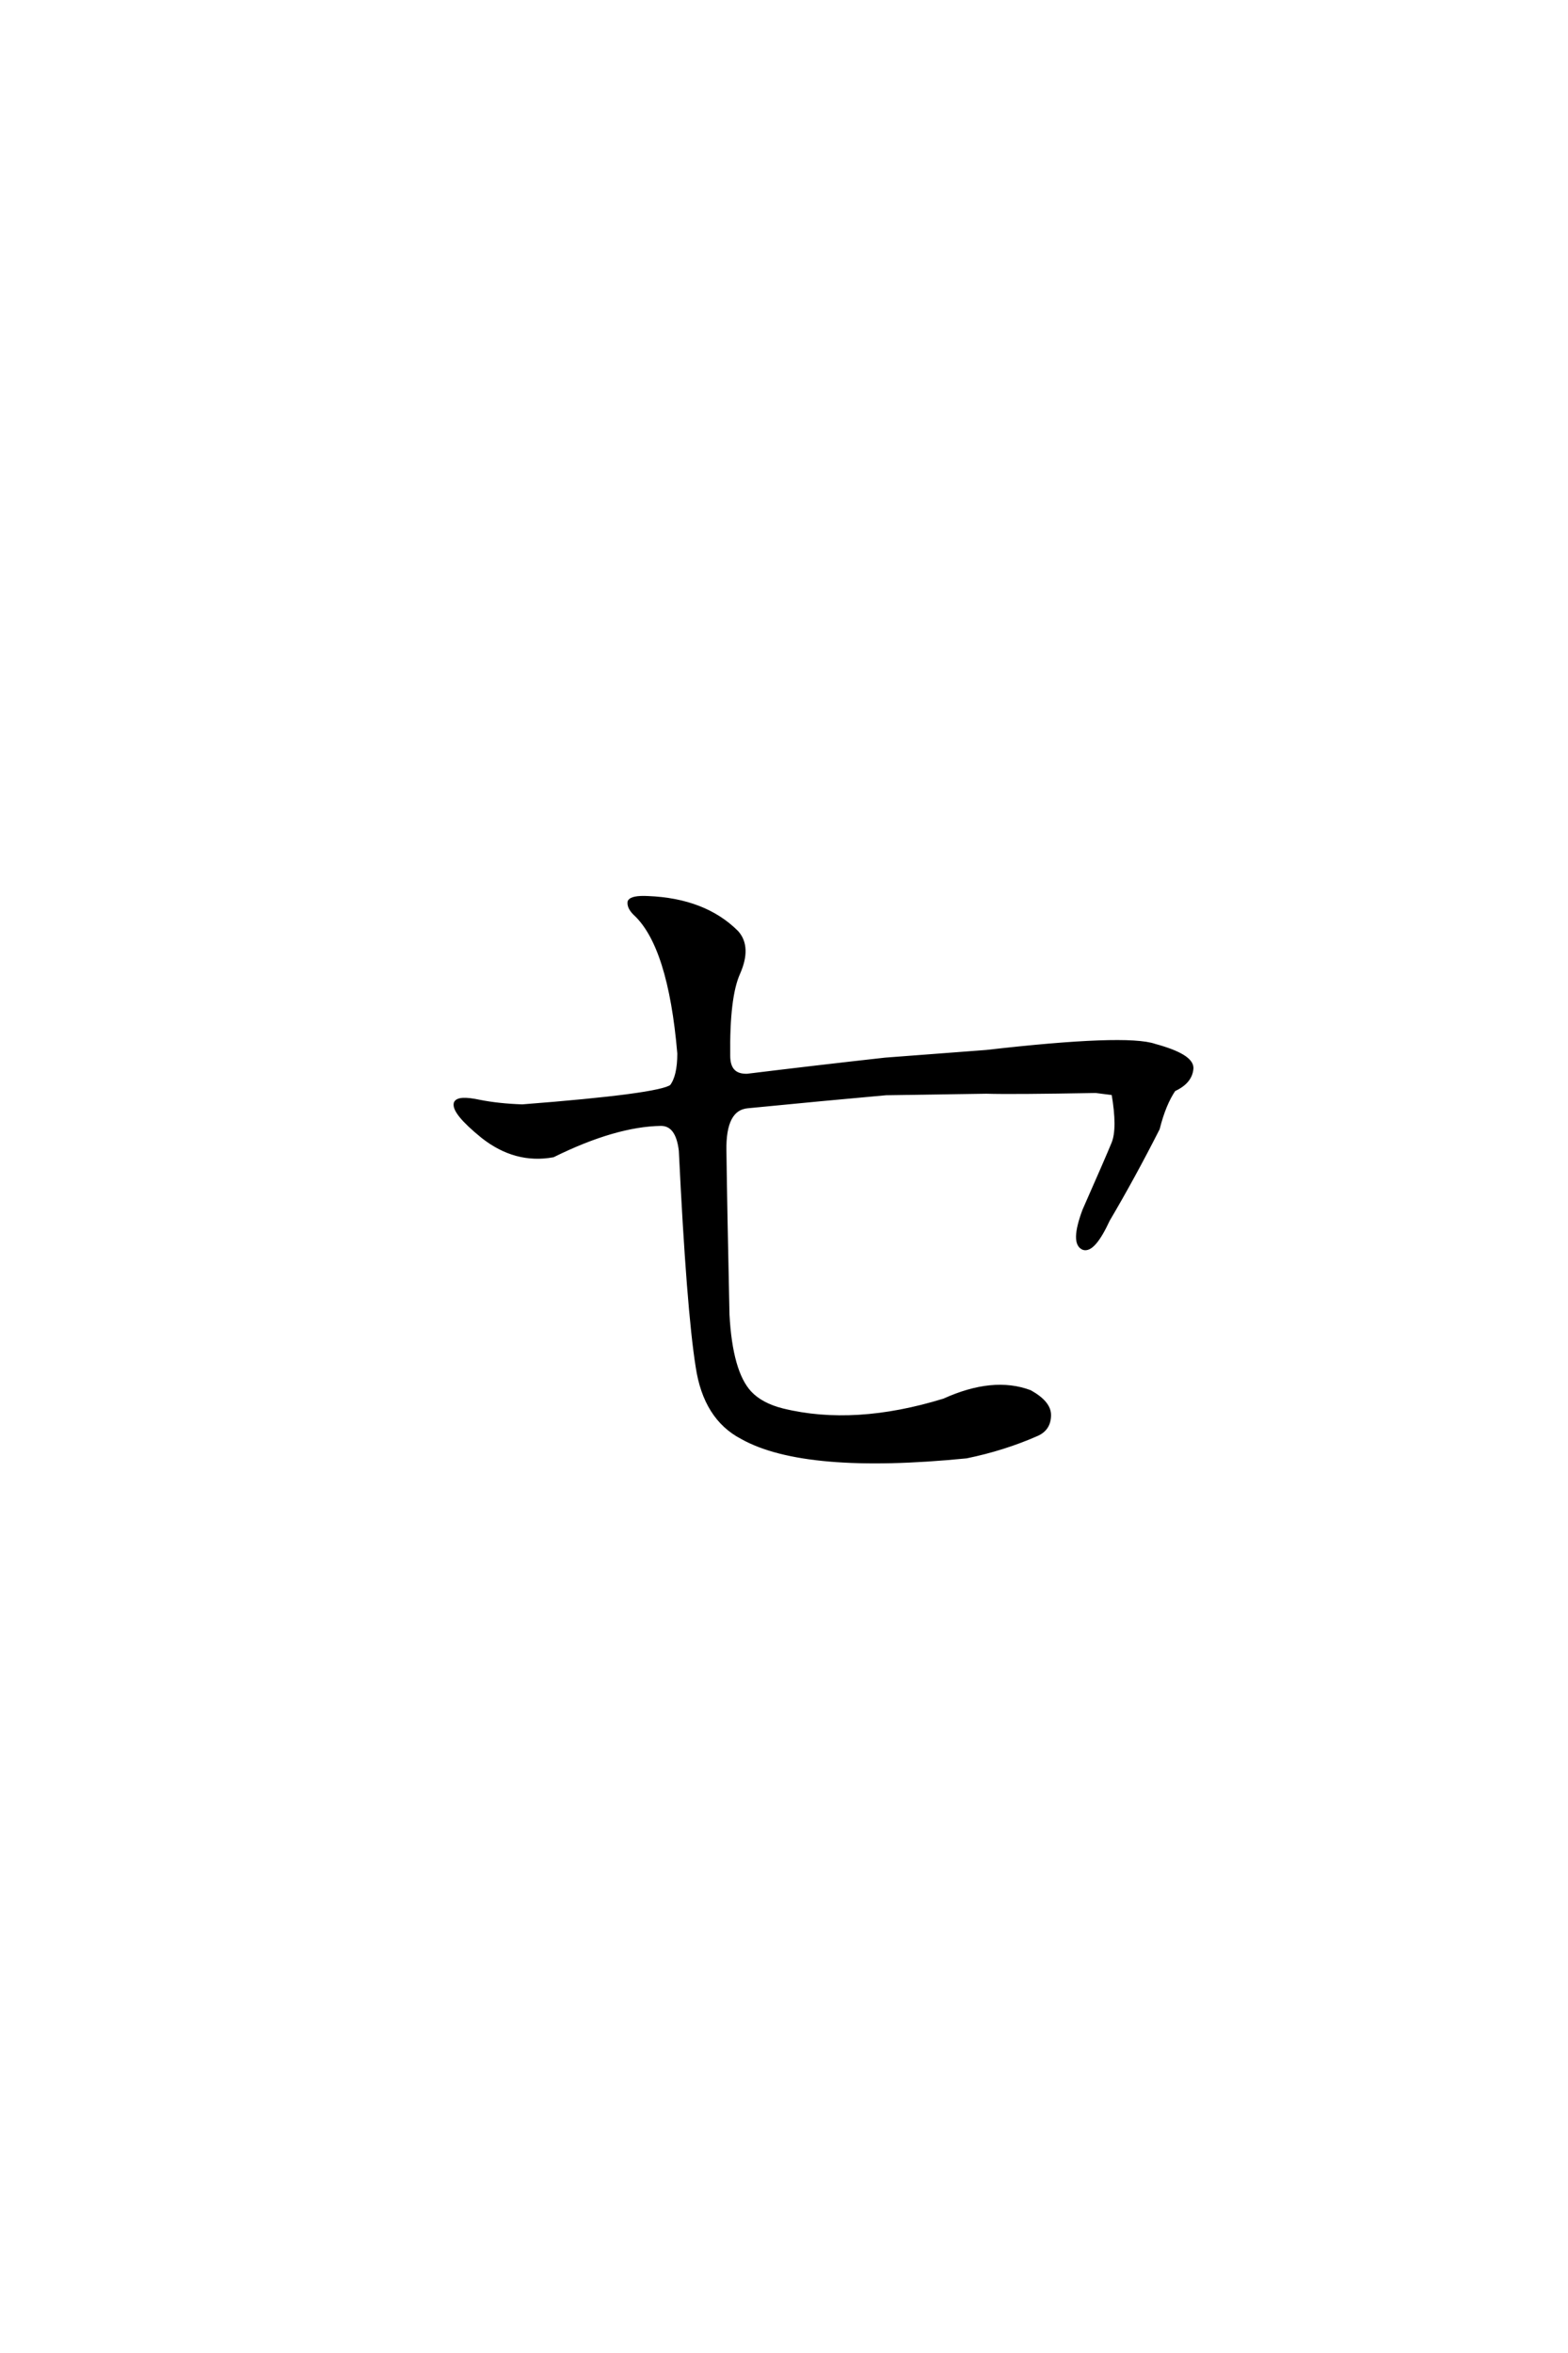 <?xml version='1.0' encoding='UTF-8'?>
<!DOCTYPE svg PUBLIC "-//W3C//DTD SVG 1.0//EN"
"http://www.w3.org/TR/2001/REC-SVG-20010904/DTD/svg10.dtd">

<svg xmlns='http://www.w3.org/2000/svg' version='1.0' width='40.0' height='60.0'>

 <g transform='scale(0.1 -0.1) translate(110.0 -370.0)'>
  <path d='M189.453 92.188
Q186.922 88.484 185.359 82.234
Q179.109 69.922 172.656 58.984
Q168.953 50.984 166.406 51.766
Q163.484 52.938 166.609 61.328
Q172.469 74.609 174.031 78.422
Q175.594 82.234 174.031 91.219
L169.531 91.797
Q148.25 91.406 141.609 91.609
L116.016 91.219
Q100.594 89.844 80.672 87.891
Q74.609 87.312 74.812 76.562
Q75 62.109 75.594 34.766
Q76.375 20.125 81.25 14.844
Q84.188 11.719 89.656 10.359
Q108.016 5.859 130.859 12.891
Q143.359 18.562 152.734 15.047
Q157.625 12.312 157.625 9.188
Q157.625 5.672 154.5 4.297
Q146.094 0.594 136.531 -1.375
Q95.312 -5.469 79.297 3.516
Q69.922 8.406 67.969 21.484
Q65.625 36.141 63.672 76.562
Q62.891 83.406 58.594 83.406
Q46.875 83.203 31.062 75.391
Q21.484 73.641 13.094 80.281
Q5.672 86.328 6.25 88.672
Q6.844 90.234 12.312 89.062
Q17.188 88.094 23.25 87.891
Q58.406 90.625 61.328 92.969
Q63.281 95.516 63.281 101.375
Q60.938 128.906 51.953 137.109
Q50.391 138.672 50.594 140.047
Q51.172 141.219 55.281 141.016
Q69.734 140.438 77.938 132.234
Q81.25 128.516 78.328 121.875
Q75.594 115.828 75.781 100.781
Q75.781 95.516 80.672 95.703
Q98.25 97.859 115.828 99.812
L141.609 101.766
Q177.344 105.859 184.578 103.328
Q193.953 100.781 193.953 97.656
Q193.75 94.141 189.453 92.188
' style='fill: #000000; stroke: #000000'/>
 </g>
</svg>
